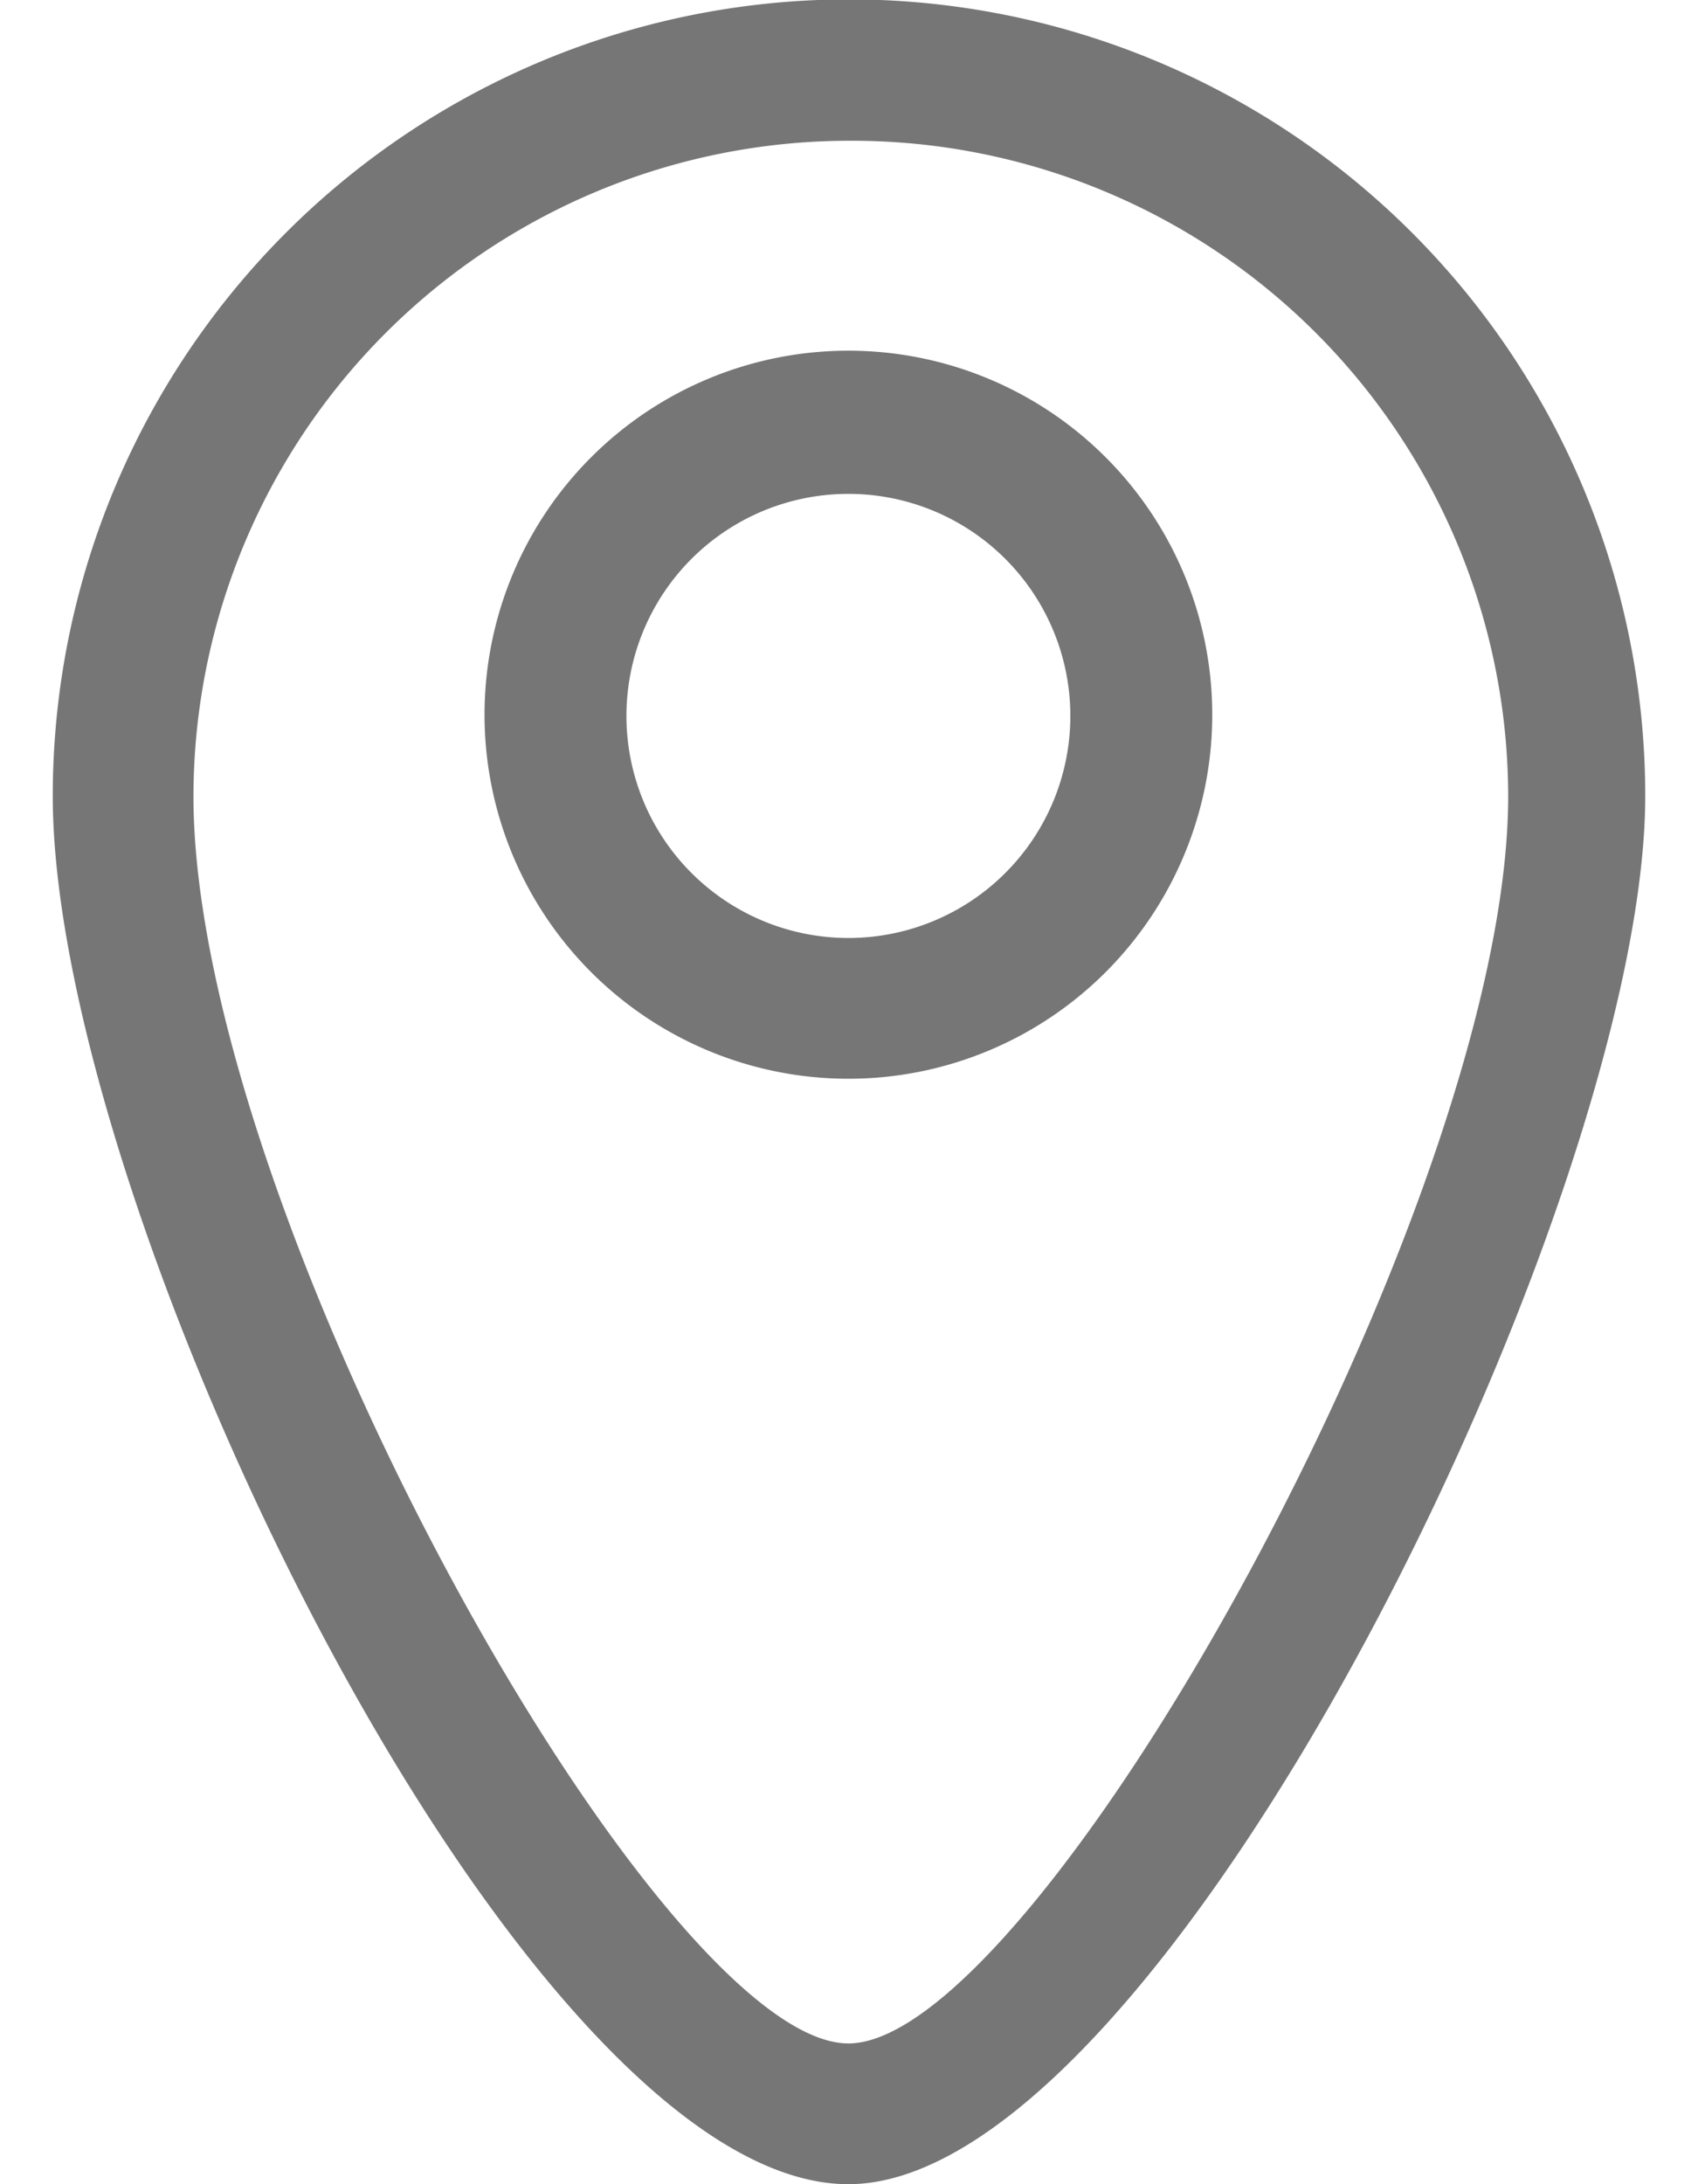 <svg id="Layer_1" data-name="Layer 1" xmlns="http://www.w3.org/2000/svg" viewBox="0 0 13.13 18" width="14" height="18">
	<defs>
		<style>.cls-1{fill:#767676;}</style>
	</defs>
	<title>location</title>
	<path class="cls-1" d="M6.56,18C3.88,18,0,10,0,6.56a6.56,6.56,0,1,1,13.13,0C13.13,9.88,9.17,18,6.56,18Zm0-16.84a5.41,5.41,0,0,0-5.4,5.4C1.16,10,5,16.84,6.56,16.84S12,9.91,12,6.56A5.41,5.41,0,0,0,6.56,1.16Z"/>
	<path class="cls-1" d="M6.56,8.89a3,3,0,1,1,3-3A3,3,0,0,1,6.56,8.89Zm0-4.82A1.83,1.83,0,1,0,8.39,5.9,1.83,1.83,0,0,0,6.56,4.07Z"/>
</svg>